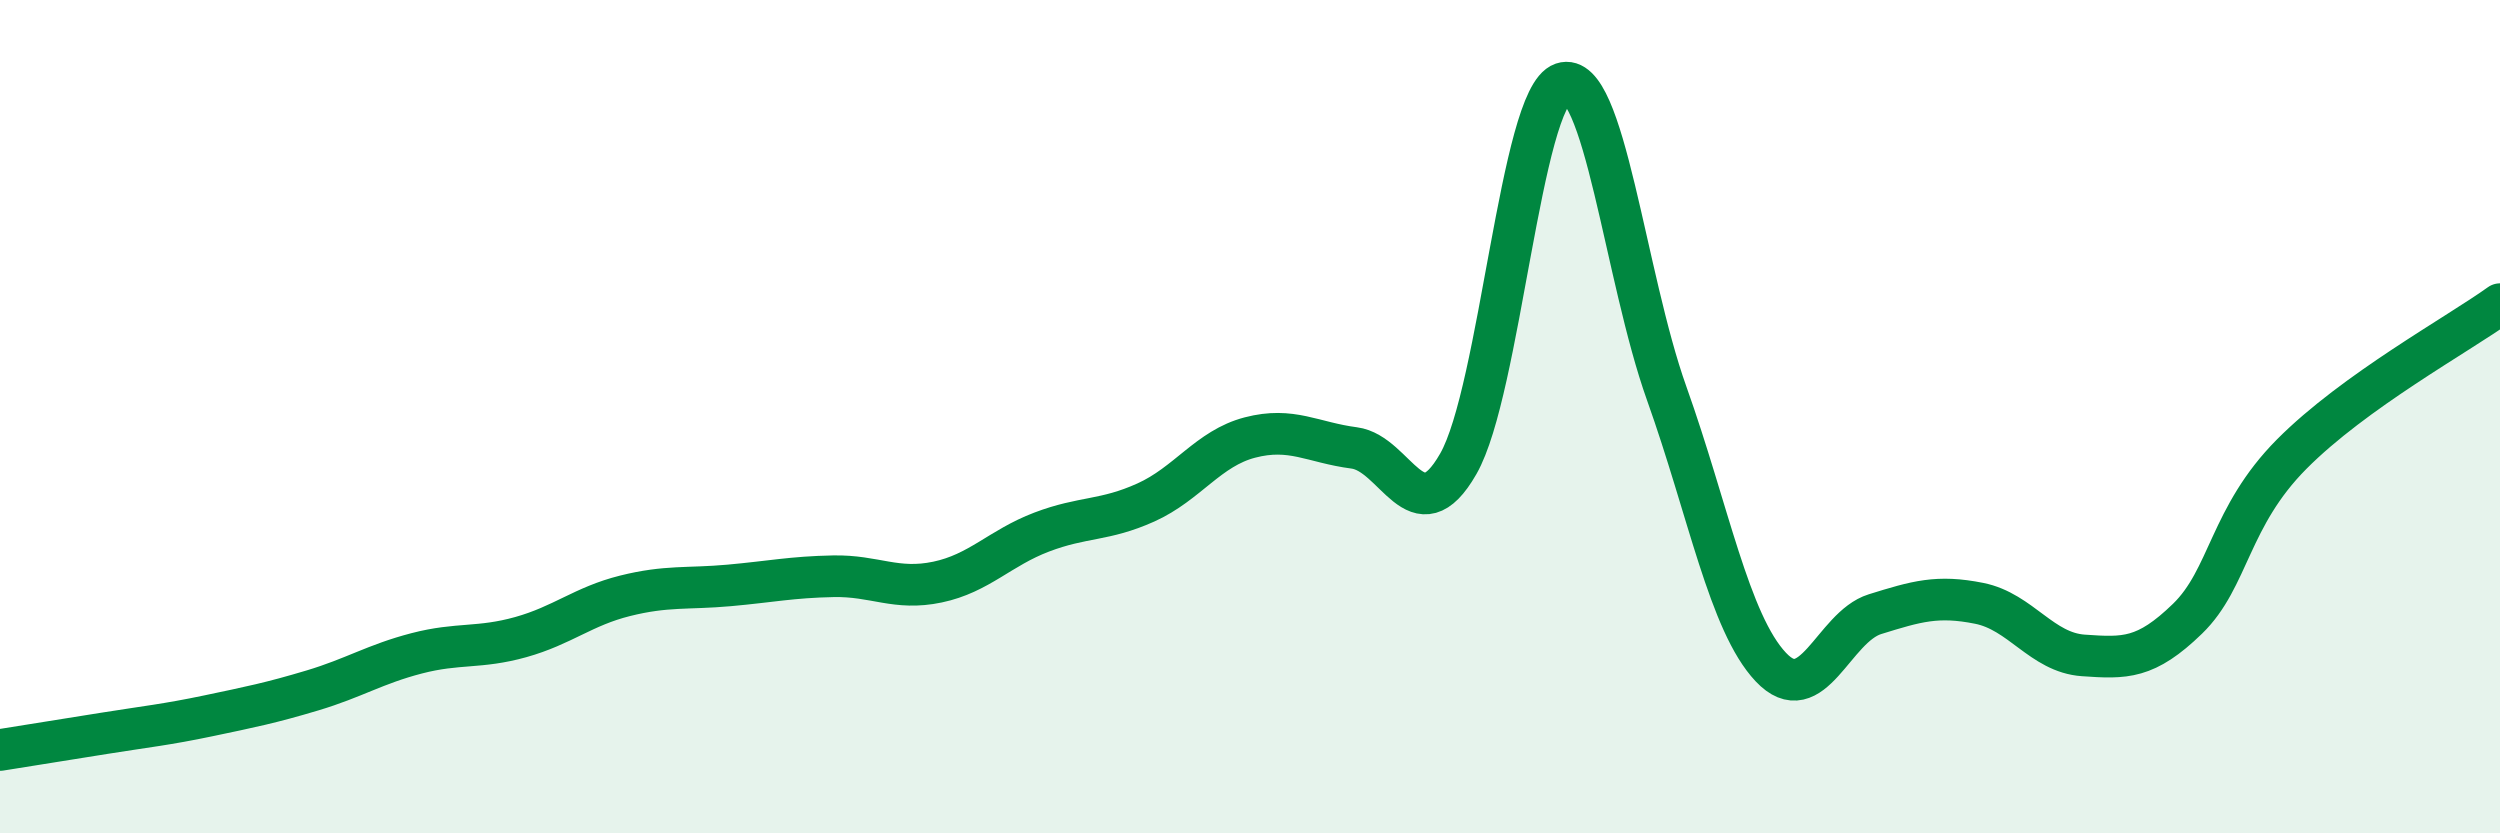 
    <svg width="60" height="20" viewBox="0 0 60 20" xmlns="http://www.w3.org/2000/svg">
      <path
        d="M 0,18 C 0.5,17.92 1.5,17.76 2.5,17.6 C 3.5,17.44 4,17.39 5,17.18 C 6,16.97 6.5,16.87 7.5,16.57 C 8.5,16.27 9,15.94 10,15.68 C 11,15.42 11.5,15.57 12.5,15.29 C 13.5,15.01 14,14.55 15,14.3 C 16,14.05 16.5,14.14 17.5,14.05 C 18.5,13.96 19,13.85 20,13.83 C 21,13.81 21.5,14.18 22.5,13.97 C 23.5,13.76 24,13.15 25,12.77 C 26,12.39 26.5,12.51 27.5,12.06 C 28.5,11.61 29,10.76 30,10.5 C 31,10.24 31.5,10.62 32.5,10.75 C 33.5,10.88 34,12.88 35,11.13 C 36,9.38 36.5,2.34 37.5,2 C 38.5,1.66 39,6.64 40,9.44 C 41,12.24 41.5,14.95 42.5,16.01 C 43.5,17.07 44,15.05 45,14.74 C 46,14.43 46.5,14.28 47.5,14.48 C 48.5,14.68 49,15.66 50,15.73 C 51,15.8 51.5,15.82 52.5,14.85 C 53.5,13.88 53.5,12.41 55,10.9 C 56.5,9.39 59,8.02 60,7.3L60 20L0 20Z"
        fill="#008740"
        opacity="0.1"
        stroke-linecap="round"
        stroke-linejoin="round"
      />
      <path
        d="M 0,18 C 0.5,17.92 1.5,17.76 2.5,17.6 C 3.5,17.44 4,17.39 5,17.18 C 6,16.97 6.5,16.87 7.5,16.57 C 8.5,16.27 9,15.94 10,15.68 C 11,15.42 11.5,15.57 12.5,15.29 C 13.5,15.01 14,14.55 15,14.3 C 16,14.05 16.5,14.14 17.5,14.05 C 18.5,13.96 19,13.85 20,13.83 C 21,13.81 21.5,14.18 22.5,13.97 C 23.5,13.76 24,13.15 25,12.77 C 26,12.39 26.5,12.51 27.5,12.06 C 28.5,11.61 29,10.76 30,10.5 C 31,10.24 31.5,10.62 32.5,10.75 C 33.5,10.88 34,12.88 35,11.13 C 36,9.38 36.5,2.34 37.5,2 C 38.5,1.66 39,6.64 40,9.44 C 41,12.24 41.5,14.95 42.5,16.01 C 43.5,17.07 44,15.05 45,14.74 C 46,14.43 46.5,14.28 47.5,14.48 C 48.5,14.68 49,15.66 50,15.73 C 51,15.8 51.5,15.82 52.5,14.85 C 53.5,13.88 53.5,12.41 55,10.9 C 56.5,9.39 59,8.02 60,7.3"
        stroke="#008740"
        stroke-width="1"
        fill="none"
        stroke-linecap="round"
        stroke-linejoin="round"
      />
    </svg>
  